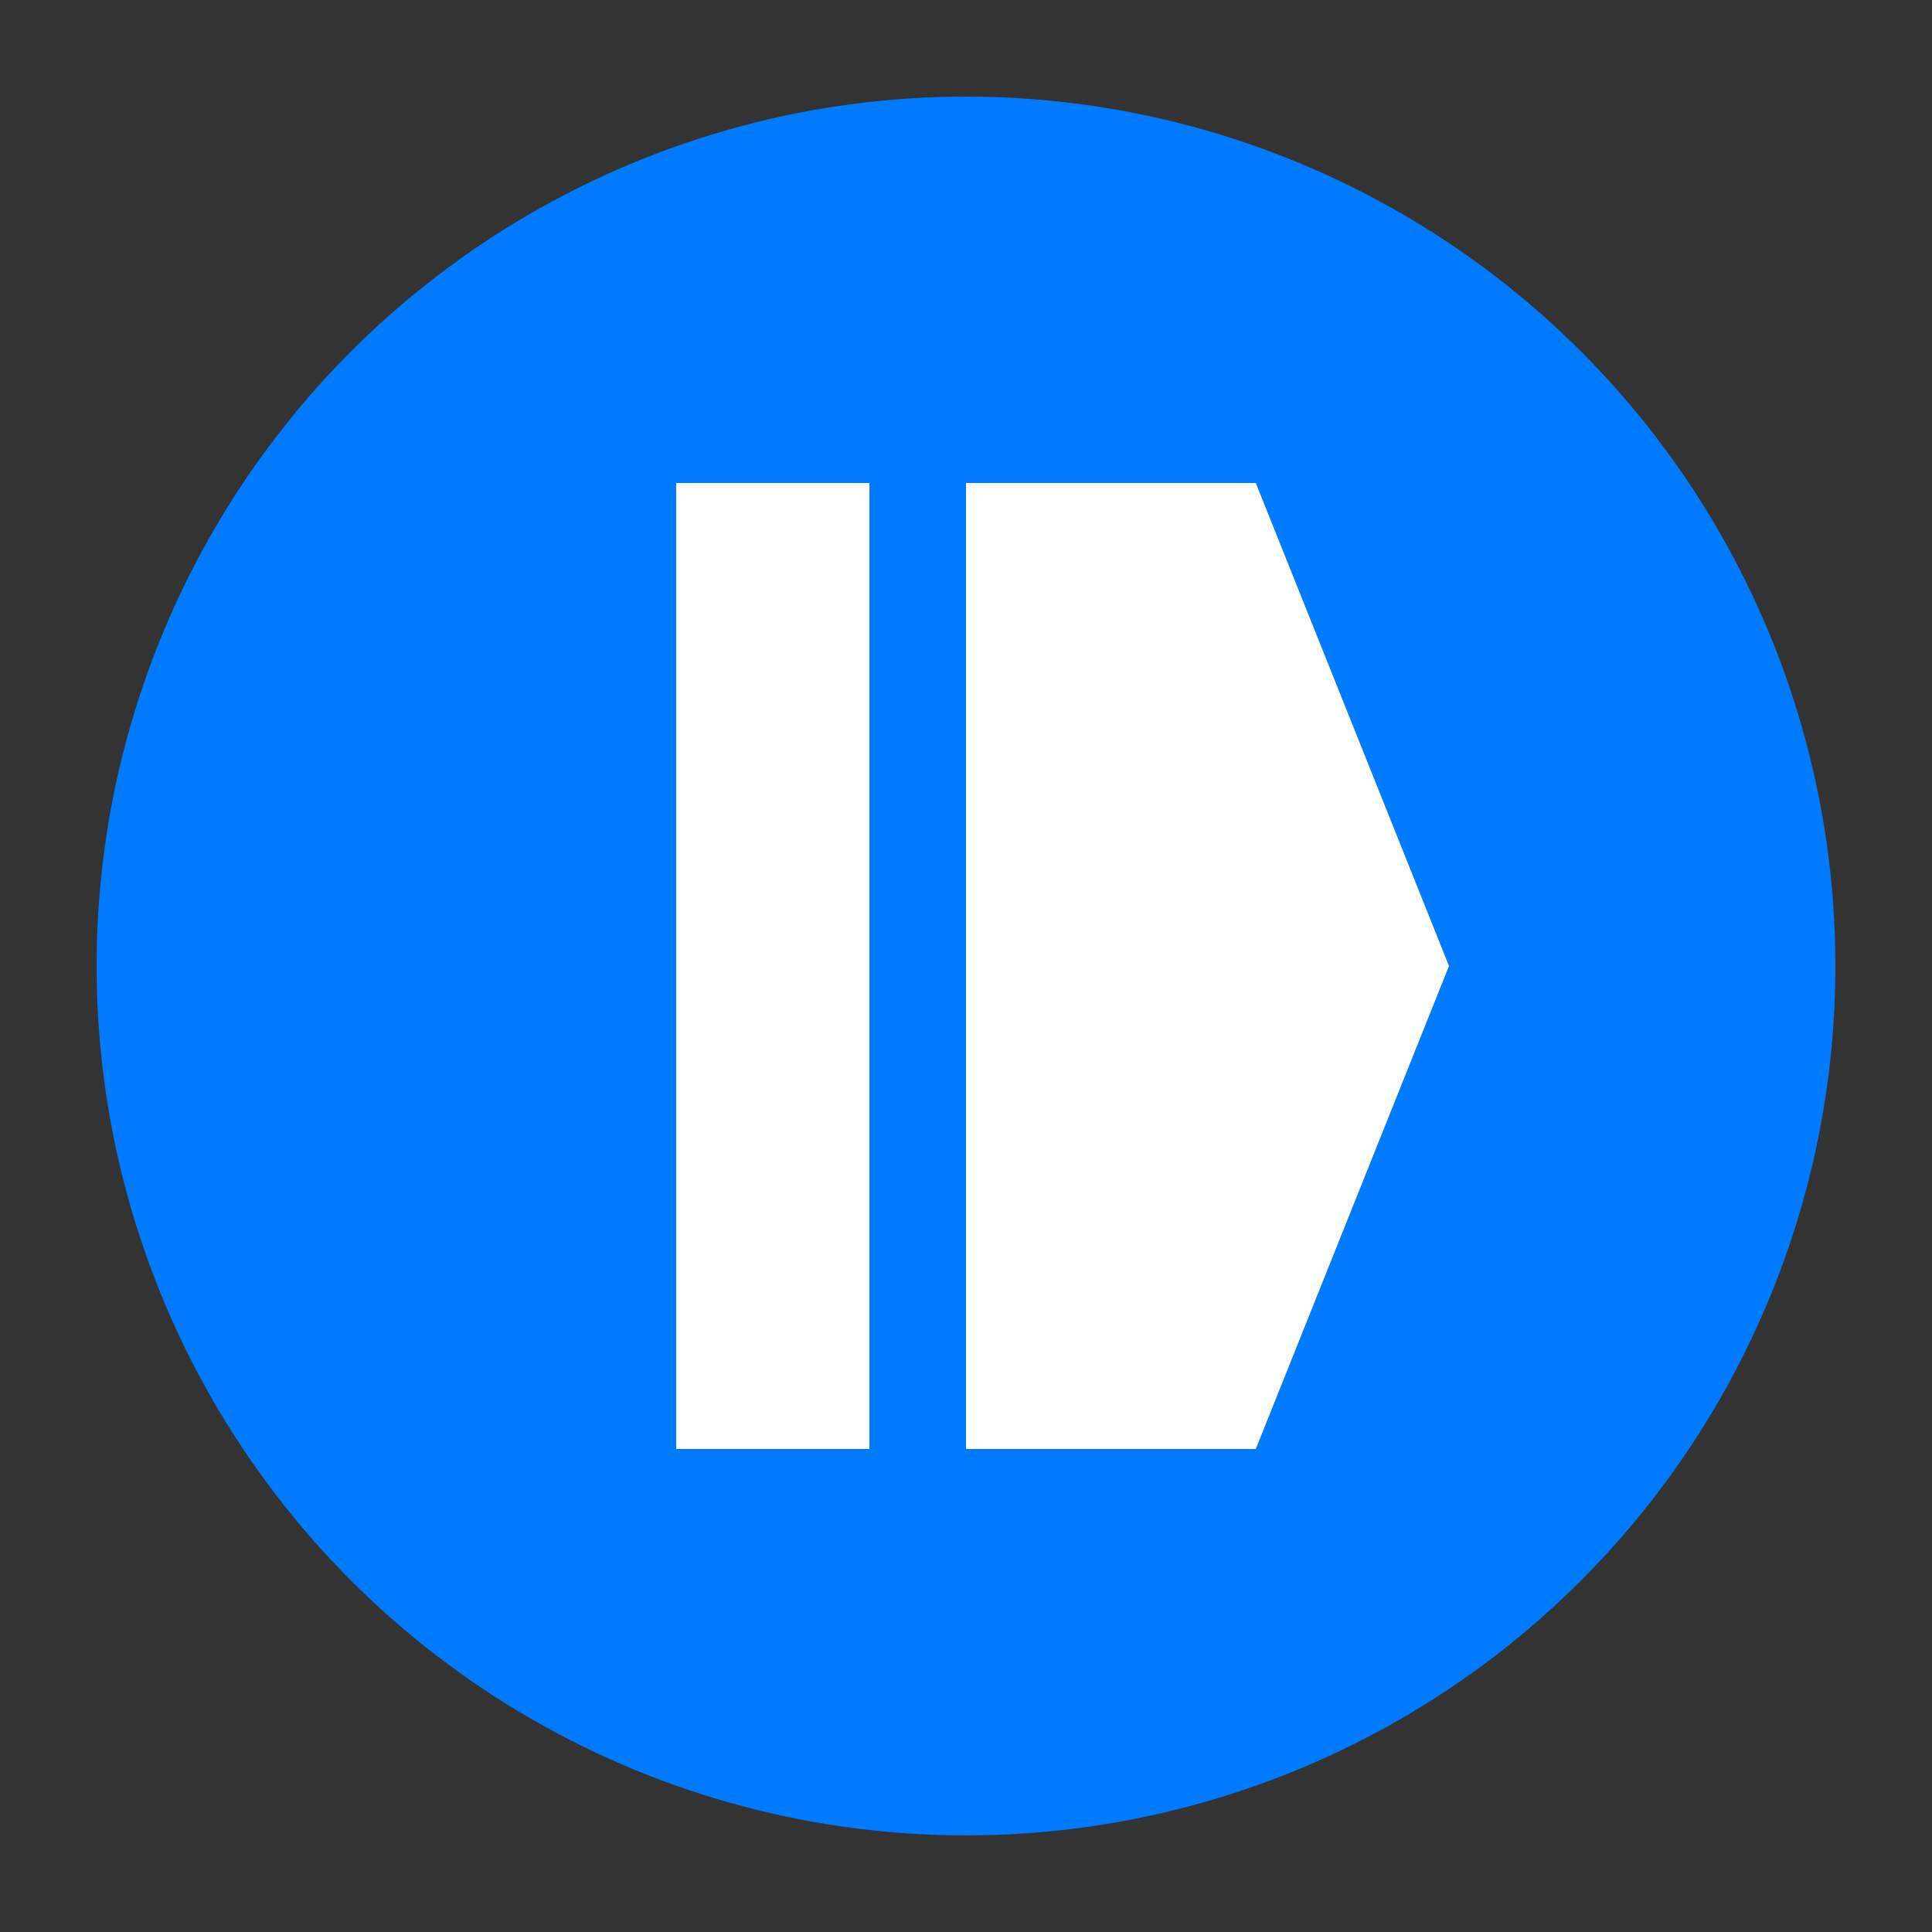 <svg xmlns="http://www.w3.org/2000/svg" width="100" height="100" viewBox="0 0 100 100">
  <rect x="0" y="0" width="100" height="100" fill="#333333" stroke="none"/>
  <circle cx="50" cy="50" r="45" fill="#007BFF" />
  <path
    d="M35,25 H45 V75 H35 Z M50,25 H65 L75,50 L65,75 H50 Z"
    fill="#FFFFFF"
  />
</svg>
